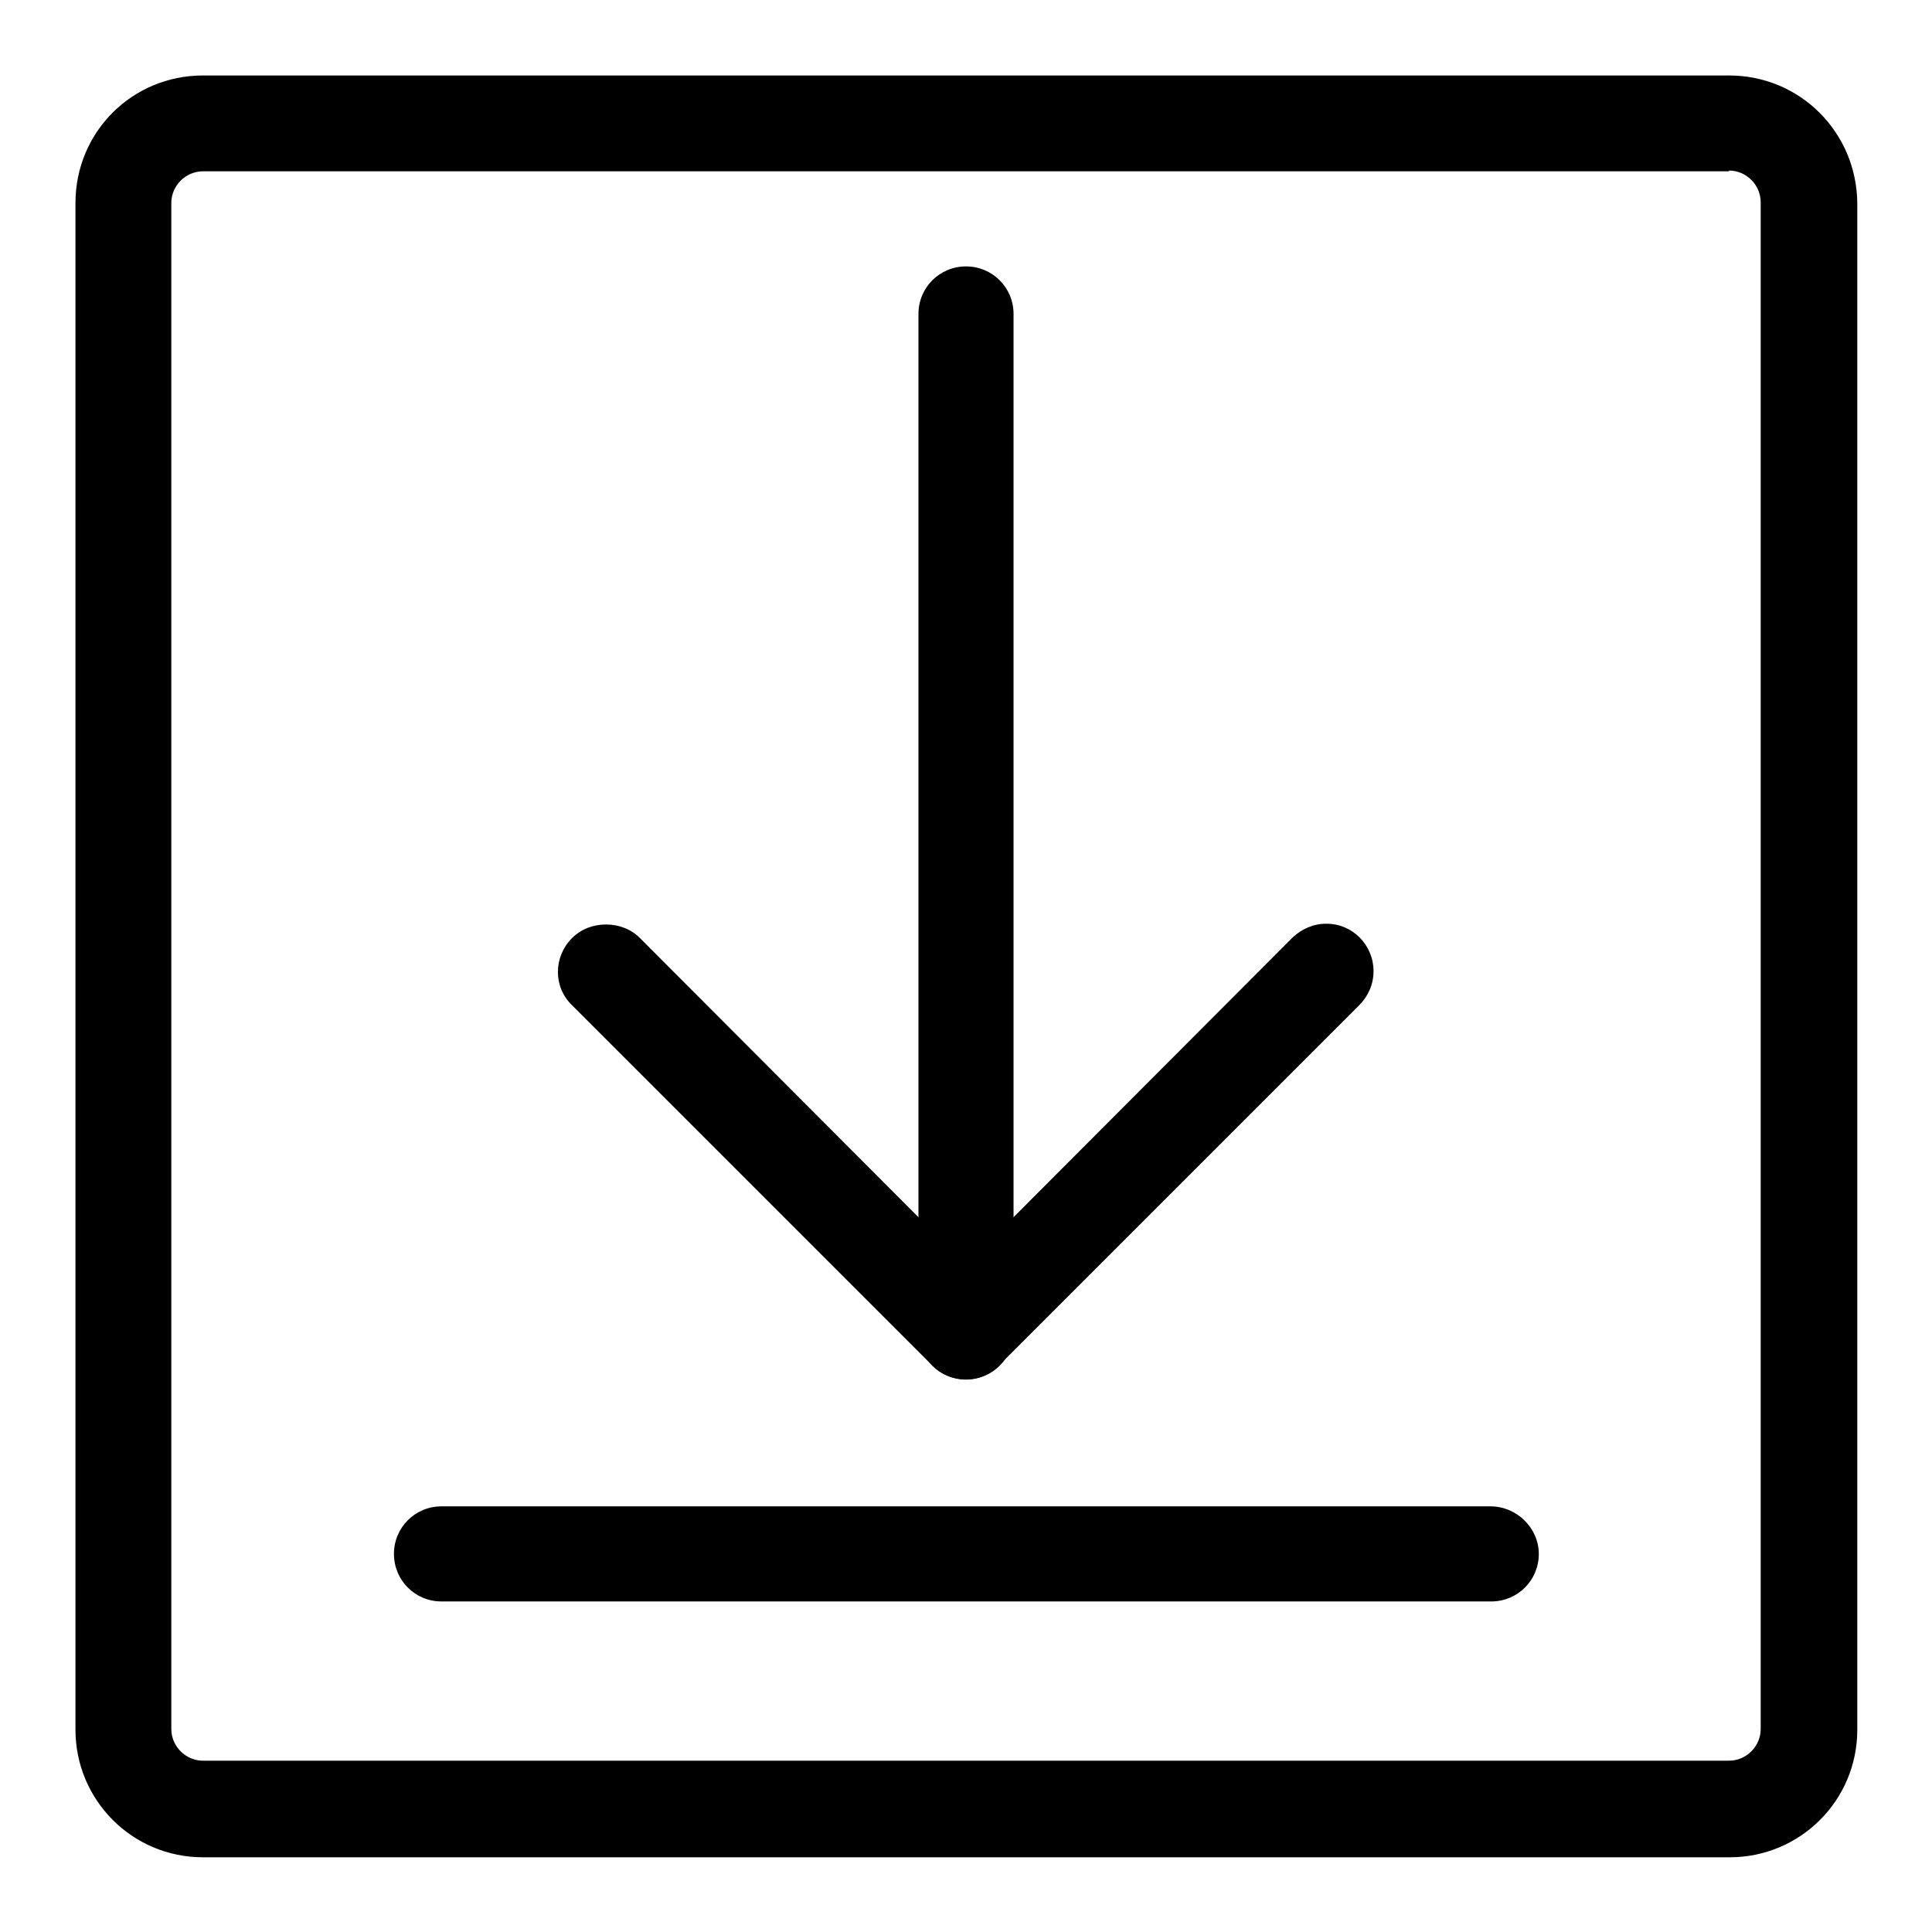 <?xml version="1.0" encoding="utf-8"?>
<!-- Svg Vector Icons : http://www.onlinewebfonts.com/icon -->
<!DOCTYPE svg PUBLIC "-//W3C//DTD SVG 1.1//EN" "http://www.w3.org/Graphics/SVG/1.1/DTD/svg11.dtd">
<svg version="1.1" xmlns="http://www.w3.org/2000/svg" xmlns:xlink="http://www.w3.org/1999/xlink" x="0px" y="0px" viewBox="0 0 256 256" enable-background="new 0 0 256 256" xml:space="preserve">
<g> <path fill="#000000" d="M197.5,199.6H58.5c-3.5,0-6.3,2.8-6.3,6.3c0,3.5,2.8,6.3,6.3,6.3h139.1c3.5,0,6.3-2.8,6.3-6.3 C203.9,202.5,201,199.6,197.5,199.6z M128,35.3c-3.5,0-6.3,2.8-6.3,6.3v134.9c0,3.5,2.8,6.3,6.3,6.3s6.3-2.8,6.3-6.3V41.6 C134.3,38.1,131.5,35.3,128,35.3z"/> <path fill="#000000" d="M80.3,122.5c-1.7,0-3.3,0.6-4.5,1.8c-2.5,2.5-2.5,6.5,0,8.9c0,0,0,0,0,0l47.7,47.7c2.5,2.5,6.5,2.5,8.9,0 l47.7-47.7c1.2-1.2,1.9-2.8,1.9-4.5c0-3.5-2.8-6.3-6.2-6.3c0,0-0.1,0-0.1,0c-1.7,0-3.2,0.7-4.4,1.8L128,167.6l-43.2-43.3 C83.6,123.1,82,122.5,80.3,122.5z"/> <path fill="#000000" d="M229.1,22.6c2.3,0,4.2,1.9,4.2,4.2v202.3c0,2.3-1.9,4.2-4.2,4.2H26.9c-2.3,0-4.2-1.9-4.2-4.2V26.9 c0-2.3,1.9-4.2,4.2-4.2H229.1 M229.1,10H26.9C17.5,10,10,17.5,10,26.9v202.3c0,9.3,7.5,16.9,16.9,16.9h202.3 c9.3,0,16.9-7.5,16.9-16.9V26.9C246,17.5,238.5,10,229.1,10z"/></g>
</svg>